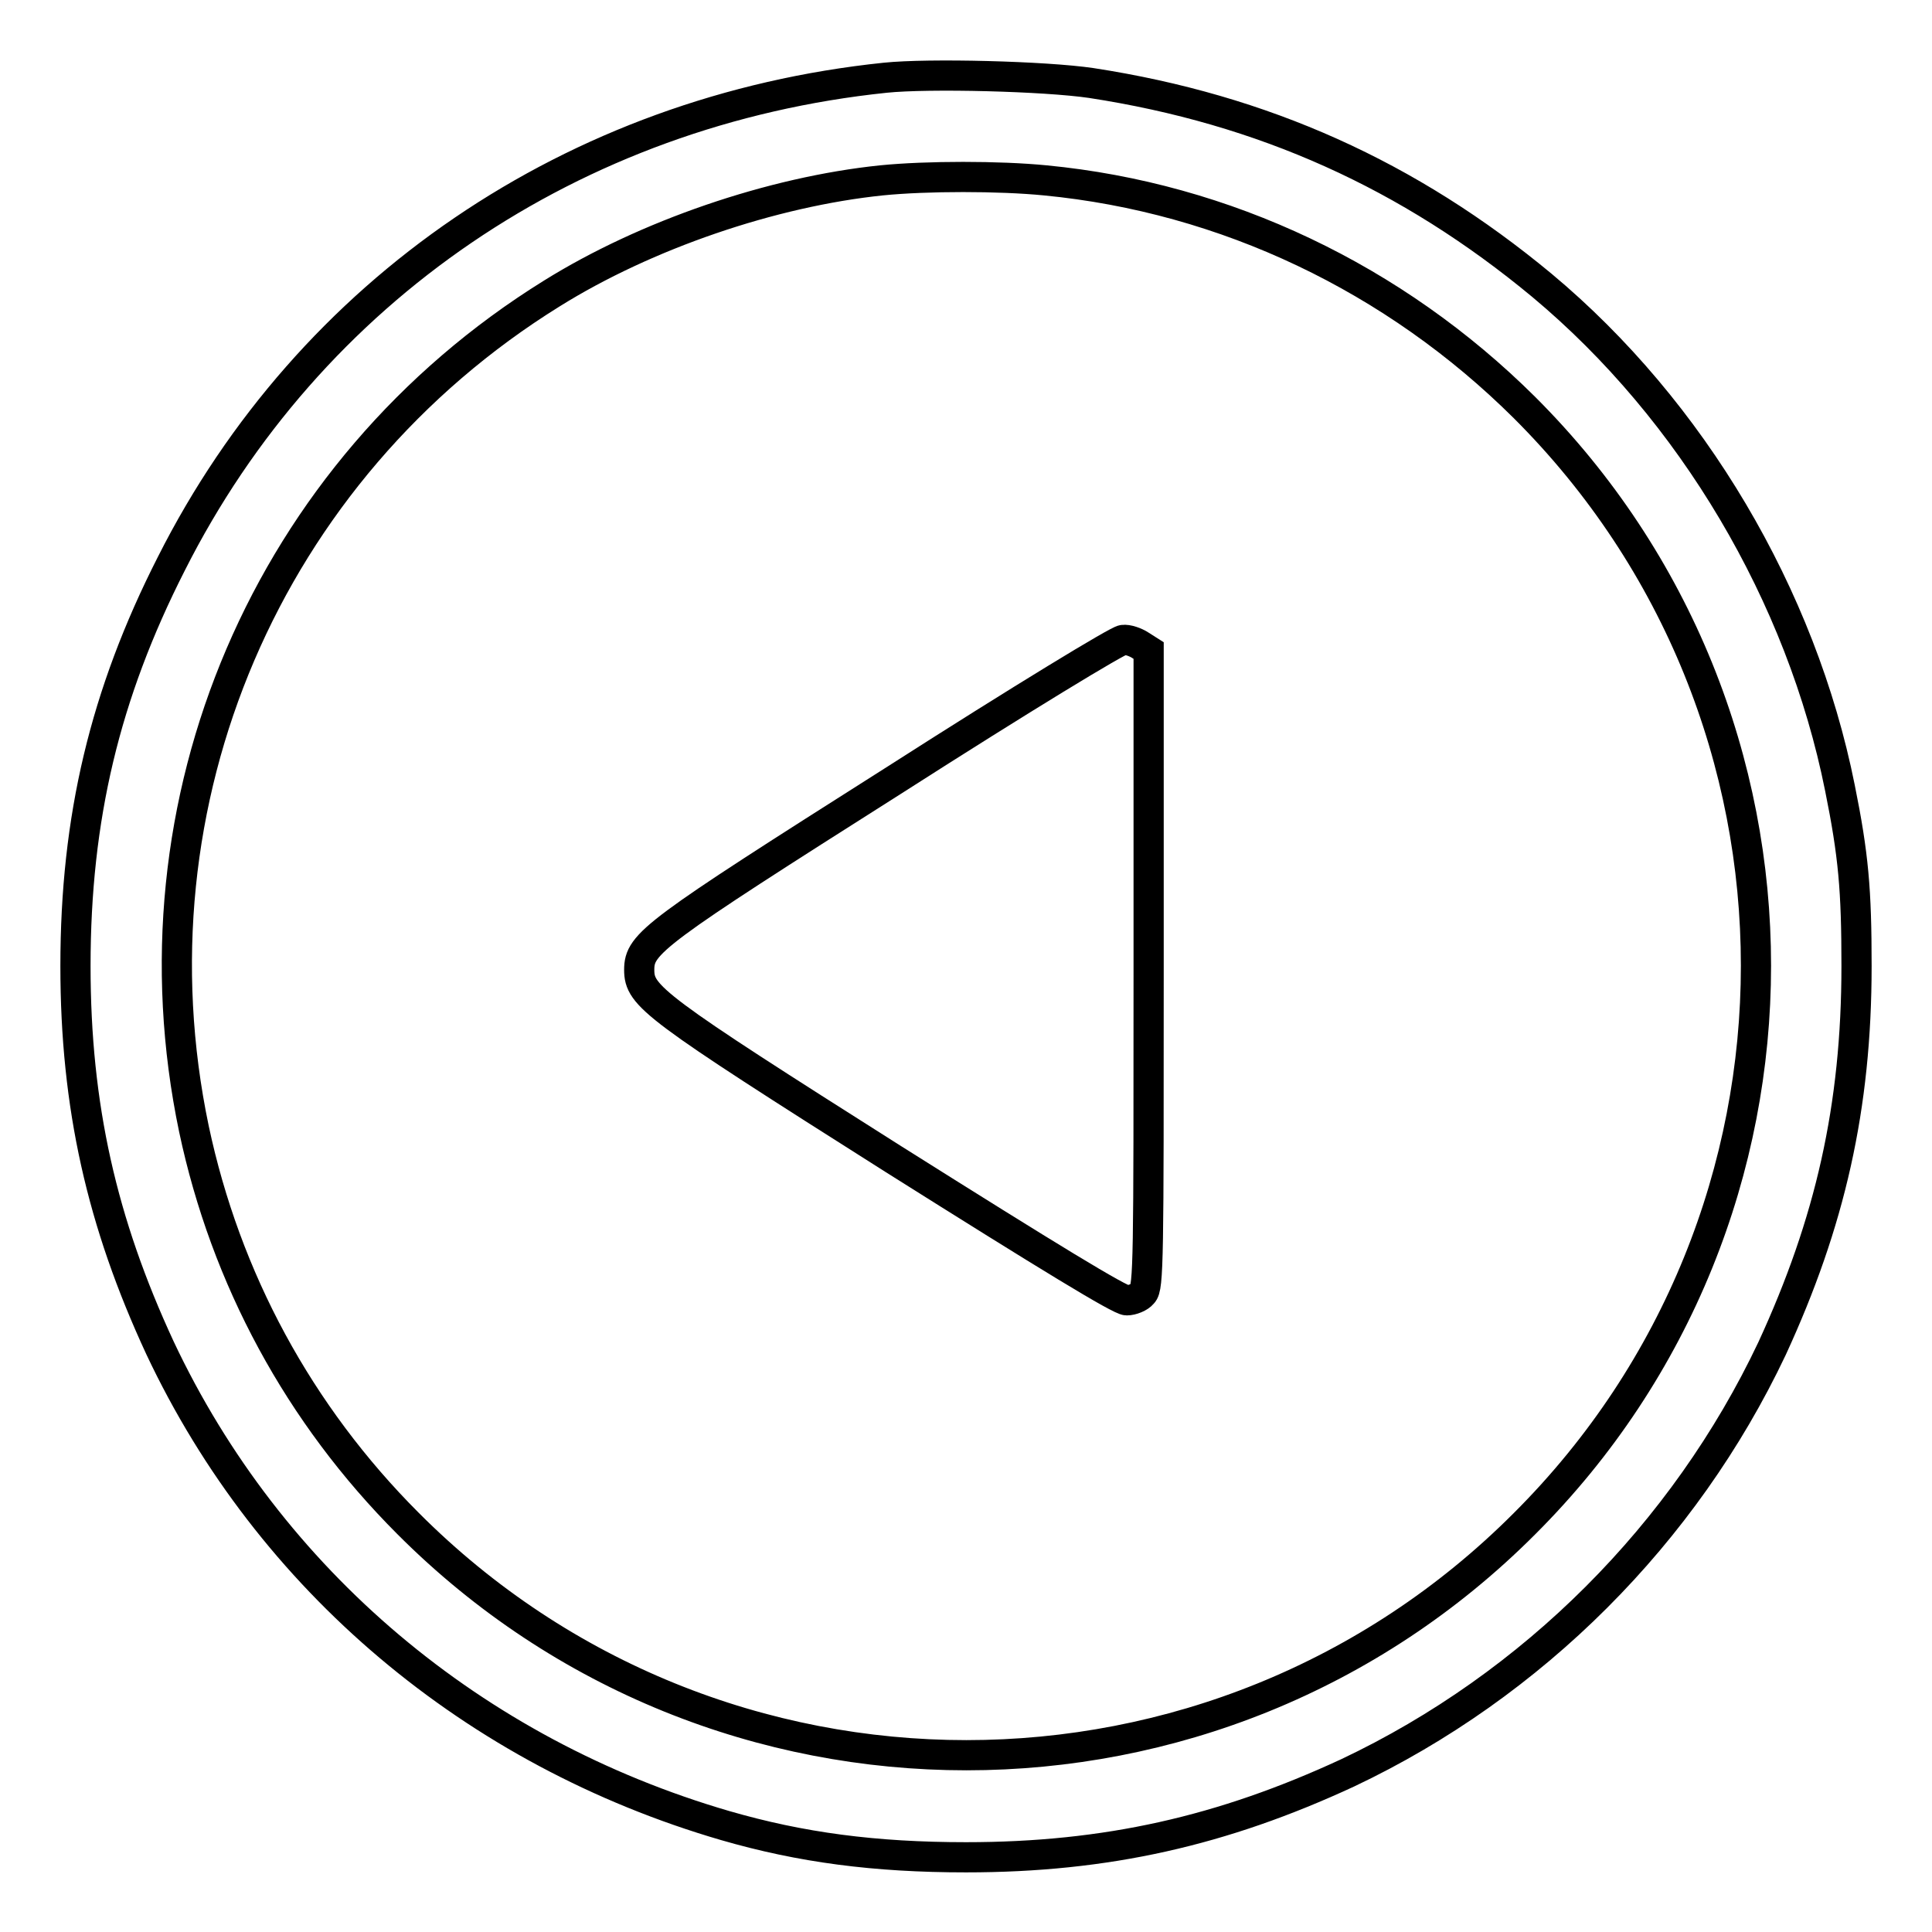 <?xml version="1.0" encoding="utf-8"?>
<!-- Svg Vector Icons : http://www.onlinewebfonts.com/icon -->
<!DOCTYPE svg PUBLIC "-//W3C//DTD SVG 1.1//EN" "http://www.w3.org/Graphics/SVG/1.1/DTD/svg11.dtd">
<svg version="1.1" xmlns="http://www.w3.org/2000/svg" xmlns:xlink="http://www.w3.org/1999/xlink" x="0px" y="0px" viewBox="0 0 256 256" enable-background="new 0 0 256 256" xml:space="preserve">
<g><g><g><path stroke-width="4" fill-opacity="0" stroke="#000000"  d="M117.3,10.3C76,14.6,41,38.4,22.7,74.7C13.9,92,10,108.4,10,128c0,18.6,3.5,34,11.2,50.6c14.5,30.8,41.6,53.6,74.9,63.3c10,2.9,19.8,4.2,31.9,4.2c18.6,0,34-3.5,50.6-11.2c24.5-11.6,44.6-31.7,56.2-56.2C242.5,162,246,146.7,246,128c0-10.1-0.4-14.7-2.2-23.6c-5.1-25.5-19.6-50-39.5-66.6c-17.6-14.6-36.9-23.3-59.7-26.8C138.5,10.1,123.1,9.7,117.3,10.3z M138.5,23.9c23.9,2.3,46.3,13,63.5,30.1c40.9,40.8,40.9,107.1,0,147.9c-40.8,40.9-107.1,40.9-147.9,0c-14.5-14.5-24.2-32.5-28.4-52.3c-9.1-43.4,9.7-87.3,47.4-110.7c12.5-7.8,29.2-13.5,43.7-15C122.8,23.3,132.4,23.3,138.5,23.9z"/><path stroke-width="4" fill-opacity="0" stroke="#000000"  d="M118.3,103.5c-31.7,20.1-33.6,21.5-33.6,25s1.8,4.9,33.7,25.1c20.8,13.1,30,18.7,30.9,18.7c0.7,0,1.7-0.4,2.1-0.9c0.8-0.8,0.8-4.5,0.8-43.1V86.2l-1.1-0.7c-0.6-0.4-1.7-0.8-2.3-0.7C148.2,84.8,135.8,92.3,118.3,103.5z"/></g></g></g>
</svg>